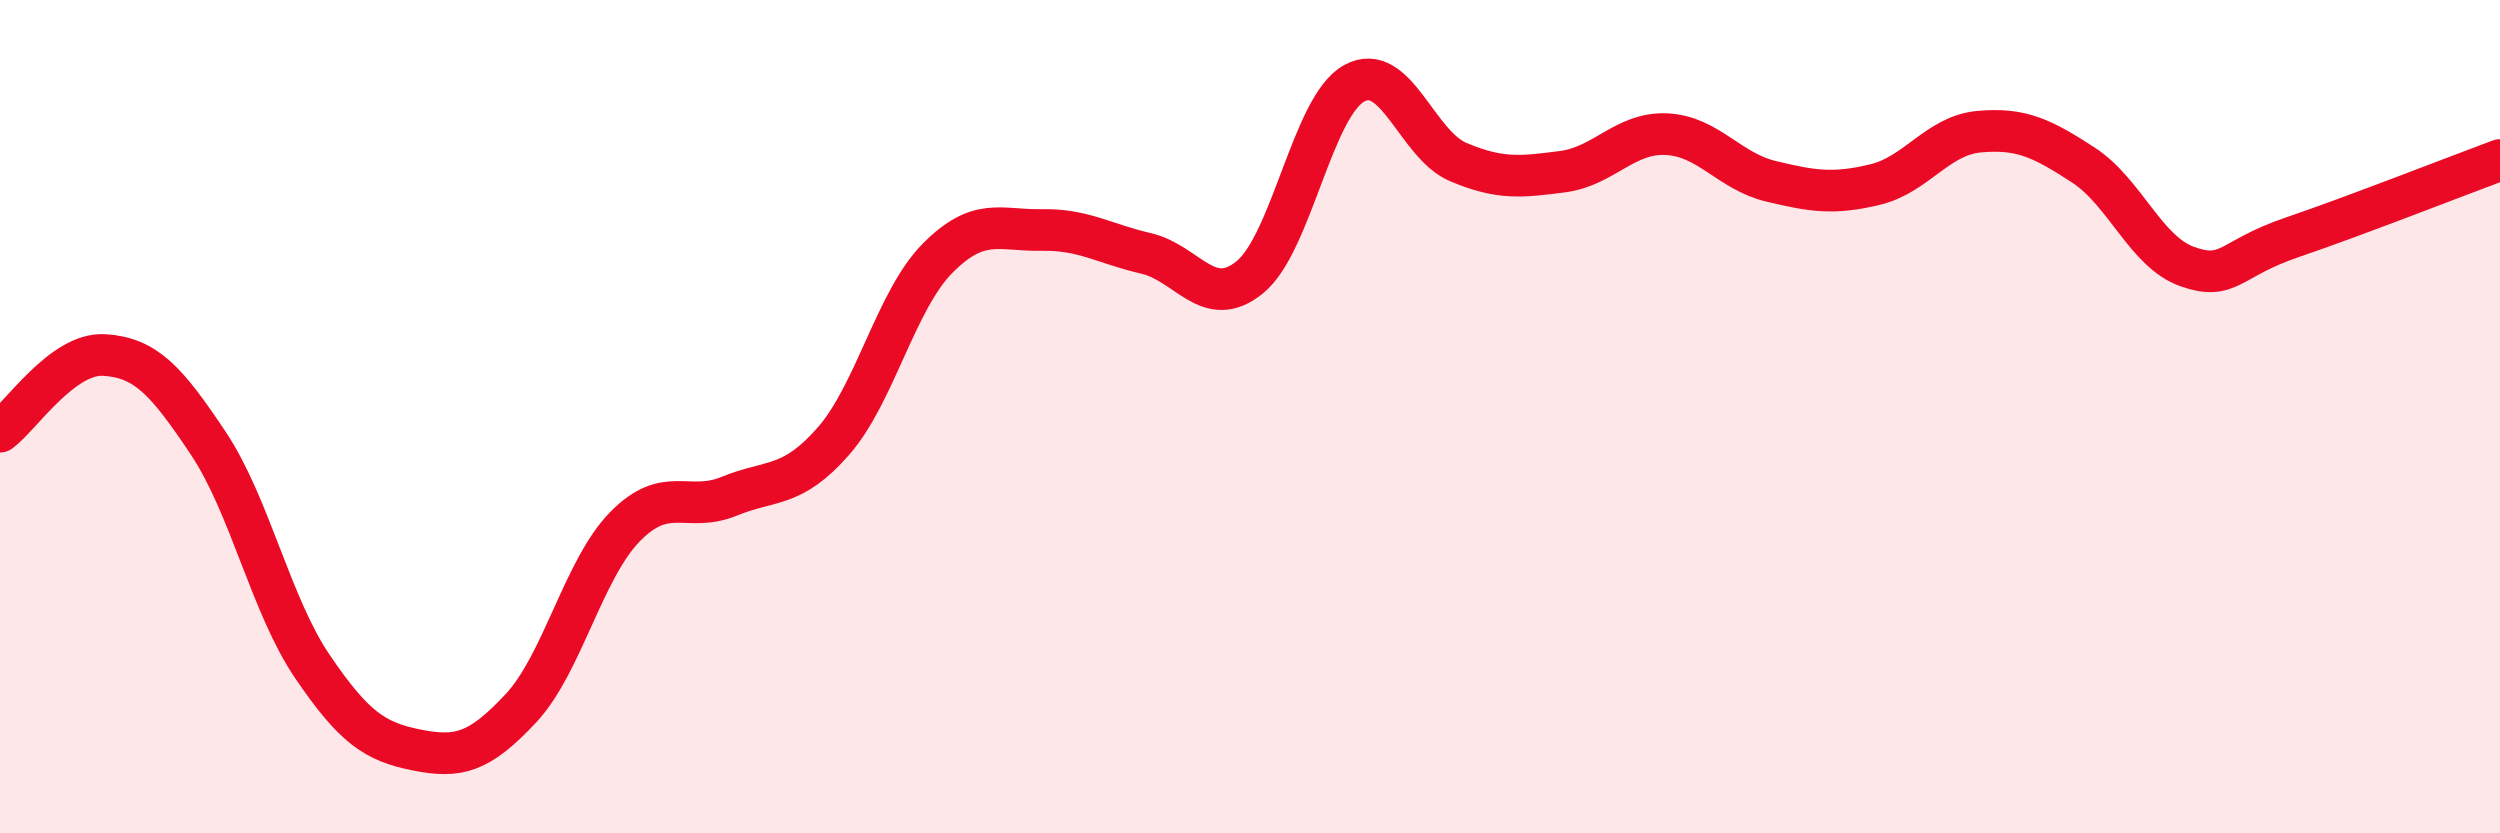
    <svg width="60" height="20" viewBox="0 0 60 20" xmlns="http://www.w3.org/2000/svg">
      <path
        d="M 0,10.36 C 0.5,9.99 1.5,8.46 2.5,8.52 C 3.5,8.58 4,9.14 5,10.64 C 6,12.14 6.5,14.53 7.5,16 C 8.5,17.47 9,17.8 10,18 C 11,18.2 11.5,18.07 12.5,17 C 13.5,15.93 14,13.66 15,12.64 C 16,11.62 16.5,12.32 17.5,11.91 C 18.5,11.5 19,11.73 20,10.59 C 21,9.45 21.5,7.21 22.5,6.2 C 23.5,5.19 24,5.54 25,5.52 C 26,5.5 26.5,5.85 27.5,6.08 C 28.5,6.31 29,7.47 30,6.65 C 31,5.83 31.5,2.55 32.5,2 C 33.5,1.45 34,3.47 35,3.89 C 36,4.31 36.5,4.25 37.5,4.12 C 38.5,3.99 39,3.17 40,3.22 C 41,3.27 41.5,4.11 42.5,4.35 C 43.5,4.59 44,4.67 45,4.43 C 46,4.19 46.5,3.25 47.5,3.16 C 48.5,3.07 49,3.31 50,3.96 C 51,4.61 51.5,6.05 52.5,6.4 C 53.5,6.75 53.5,6.21 55,5.7 C 56.5,5.19 59,4.21 60,3.84L60 20L0 20Z"
        fill="#EB0A25"
        opacity="0.1"
        stroke-linecap="round"
        stroke-linejoin="round"
      />
      <path
        d="M 0,10.36 C 0.5,9.99 1.5,8.46 2.5,8.52 C 3.5,8.58 4,9.14 5,10.64 C 6,12.14 6.5,14.53 7.5,16 C 8.5,17.47 9,17.8 10,18 C 11,18.2 11.5,18.07 12.5,17 C 13.5,15.93 14,13.66 15,12.64 C 16,11.62 16.5,12.32 17.5,11.91 C 18.5,11.5 19,11.73 20,10.59 C 21,9.45 21.5,7.21 22.5,6.2 C 23.5,5.19 24,5.54 25,5.52 C 26,5.5 26.5,5.85 27.5,6.08 C 28.5,6.31 29,7.47 30,6.65 C 31,5.83 31.5,2.55 32.5,2 C 33.5,1.45 34,3.47 35,3.89 C 36,4.31 36.5,4.25 37.5,4.12 C 38.5,3.99 39,3.17 40,3.22 C 41,3.27 41.5,4.11 42.5,4.35 C 43.5,4.59 44,4.67 45,4.43 C 46,4.19 46.5,3.25 47.5,3.16 C 48.5,3.07 49,3.31 50,3.96 C 51,4.61 51.5,6.05 52.5,6.4 C 53.5,6.75 53.5,6.21 55,5.7 C 56.5,5.19 59,4.21 60,3.84"
        stroke="#EB0A25"
        stroke-width="1"
        fill="none"
        stroke-linecap="round"
        stroke-linejoin="round"
      />
    </svg>
  